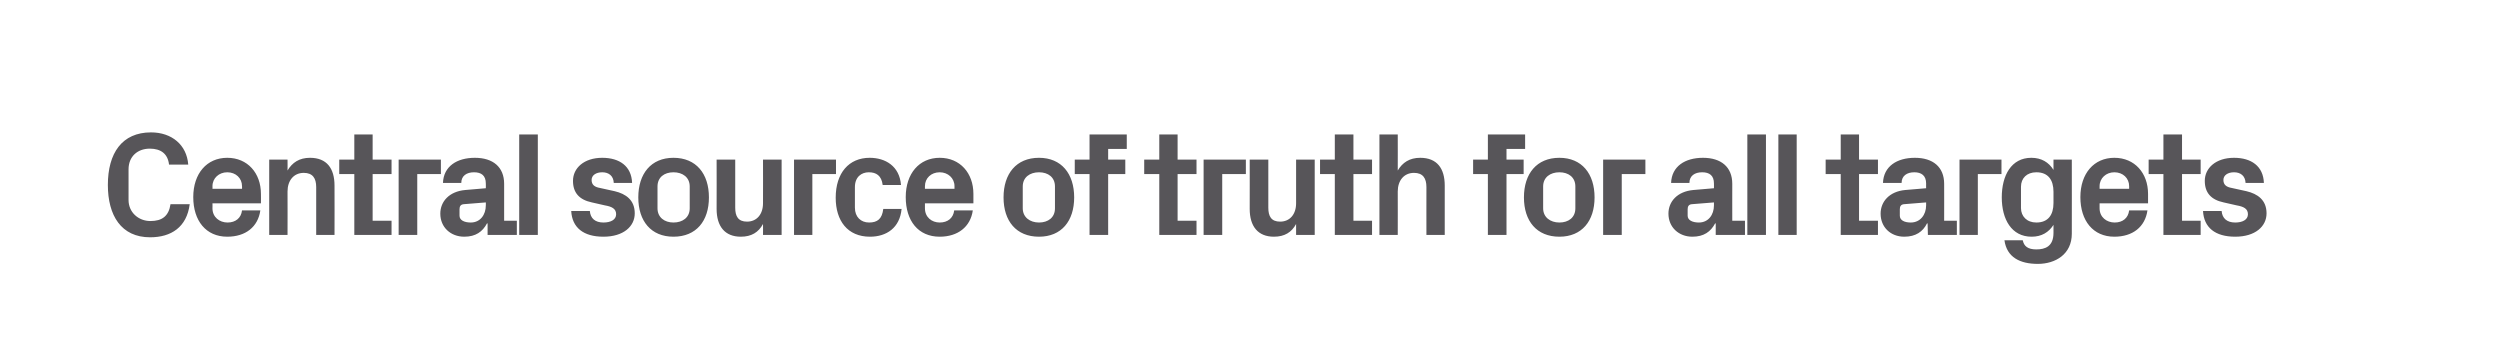<?xml version="1.0" standalone="no"?><!DOCTYPE svg PUBLIC "-//W3C//DTD SVG 1.1//EN" "http://www.w3.org/Graphics/SVG/1.1/DTD/svg11.dtd"><svg xmlns="http://www.w3.org/2000/svg" version="1.1" width="846px" height="116.5px" viewBox="0 -28 846 116.5" style="top:-28px">  <desc>Central source of truth for all targets</desc>  <defs/>  <g id="Polygon57057">    <path d="M 36.5 34.6 C 36.5 23.8 41.3 16.8 51.1 16.8 C 58.1 16.8 63.2 21 63.7 27.7 C 63.7 27.7 57.2 27.7 57.2 27.7 C 56.8 24.1 54.5 22.3 50.7 22.3 C 46.5 22.3 43.5 25 43.5 29.3 C 43.5 29.3 43.5 39.7 43.5 39.7 C 43.5 43.8 46.8 46.8 50.9 46.8 C 54.9 46.8 57.1 45.1 57.7 41.1 C 57.7 41.1 64.2 41.1 64.2 41.1 C 63.2 48.9 57.9 52.3 50.8 52.3 C 41 52.3 36.5 44.9 36.5 34.6 Z M 71.9 35.9 L 81.9 35.9 C 81.9 35.9 81.94 35.02 81.9 35 C 81.9 32.3 79.8 30.3 76.9 30.3 C 74.1 30.3 71.9 32.3 71.9 35 C 71.94 35.02 71.9 35.9 71.9 35.9 Z M 76.9 25.4 C 83.8 25.4 88.3 30.6 88.3 37.6 C 88.34 37.62 88.3 40.8 88.3 40.8 L 71.9 40.8 C 71.9 40.8 71.94 42.47 71.9 42.5 C 71.9 45.5 74.3 47.3 77 47.3 C 79.7 47.3 81.6 45.8 81.9 43.2 C 81.9 43.2 88.1 43.2 88.1 43.2 C 87.3 48.8 83.1 52.1 76.9 52.1 C 69.7 52.1 65.4 46.7 65.4 38.7 C 65.4 30.7 70 25.4 76.9 25.4 Z M 97.3 29.7 C 98.9 27 101.3 25.4 104.9 25.4 C 110.6 25.4 113.2 29 113.2 34.8 C 113.24 34.82 113.2 51.5 113.2 51.5 L 107 51.5 C 107 51.5 106.99 35.27 107 35.3 C 107 32.3 105.8 30.5 102.8 30.5 C 99.4 30.5 97.3 33.1 97.3 36.8 C 97.34 36.77 97.3 51.5 97.3 51.5 L 91.1 51.5 L 91.1 26 L 97.3 26 C 97.3 26 97.34 29.72 97.3 29.7 Z M 126.1 46.7 L 132.5 46.7 L 132.5 51.5 L 119.9 51.5 L 119.9 30.9 L 114.8 30.9 L 114.8 26 L 119.9 26 L 119.9 17.5 L 126.1 17.5 L 126.1 26 L 132.5 26 L 132.5 30.9 L 126.1 30.9 L 126.1 46.7 Z M 134.9 26 L 149.2 26 L 149.2 30.9 L 141.2 30.9 L 141.2 51.5 L 134.9 51.5 L 134.9 26 Z M 164.4 41.5 C 164.44 41.47 164.4 40.5 164.4 40.5 C 164.4 40.5 156.94 41.12 156.9 41.1 C 155.9 41.2 155.5 41.8 155.5 42.8 C 155.5 42.8 155.5 45 155.5 45 C 155.5 46.5 157.1 47.3 159.3 47.3 C 162.5 47.3 164.4 44.7 164.4 41.5 Z M 164.4 34.1 C 164.4 31.4 162.9 30.3 160.4 30.3 C 157.9 30.3 156.1 31.5 156.1 33.9 C 156.1 33.9 149.9 33.9 149.9 33.9 C 150.1 28.3 154.6 25.4 160.7 25.4 C 166.8 25.4 170.6 28.5 170.6 34.2 C 170.59 34.17 170.6 46.7 170.6 46.7 L 174.9 46.7 L 174.9 51.5 L 165 51.5 L 165 47.6 C 165 47.6 164.79 47.57 164.8 47.6 C 163.3 50.4 161 52.1 157.1 52.1 C 152.5 52.1 149 48.9 149 44.3 C 149 40.2 152 36.8 157.4 36.3 C 157.39 36.32 164.4 35.7 164.4 35.7 C 164.4 35.7 164.44 34.07 164.4 34.1 Z M 175.7 51.5 L 175.7 17.5 L 182 17.5 L 182 51.5 L 175.7 51.5 Z M 208 36.7 C 211.8 37.6 214.8 39.7 214.8 44.2 C 214.8 48.6 211 52.1 204.2 52.1 C 197.4 52.1 193.6 49 193.3 43.4 C 193.3 43.4 199.6 43.4 199.6 43.4 C 199.8 45.9 201.4 47.3 204.2 47.3 C 206.6 47.3 208.5 46.4 208.5 44.5 C 208.5 42.6 207 41.9 204.7 41.5 C 204.7 41.5 200.3 40.5 200.3 40.5 C 196 39.6 193.9 37.2 193.9 33.2 C 193.9 28.9 197.6 25.4 203.8 25.4 C 209.6 25.4 213.7 28.2 213.9 33.9 C 213.9 33.9 207.7 33.9 207.7 33.9 C 207.6 31.5 206 30.3 203.8 30.3 C 201.7 30.3 200.2 31.3 200.2 32.9 C 200.2 34.6 201.3 35.3 203 35.6 C 203 35.6 208 36.7 208 36.7 Z M 227.9 52.1 C 220.3 52.1 216 46.8 216 38.8 C 216 30.8 220.3 25.4 227.9 25.4 C 235.6 25.4 239.9 30.8 239.9 38.8 C 239.9 46.8 235.6 52.1 227.9 52.1 Z M 233.4 35.1 C 233.4 32 231 30.3 227.9 30.3 C 224.8 30.3 222.5 32 222.5 35.1 C 222.5 35.1 222.5 42.5 222.5 42.5 C 222.5 45.5 224.8 47.3 227.9 47.3 C 231 47.3 233.4 45.6 233.4 42.5 C 233.4 42.5 233.4 35.1 233.4 35.1 Z M 258.2 47.8 C 256.7 50.6 254.3 52.1 250.7 52.1 C 245.3 52.1 242.5 48.6 242.5 42.7 C 242.54 42.72 242.5 26 242.5 26 L 248.8 26 C 248.8 26 248.79 42.27 248.8 42.3 C 248.8 45.2 249.8 47 252.8 47 C 256.1 47 258.2 44.5 258.2 40.8 C 258.24 40.77 258.2 26 258.2 26 L 264.5 26 L 264.5 51.5 L 258.2 51.5 C 258.2 51.5 258.24 47.82 258.2 47.8 Z M 268.7 26 L 282.9 26 L 282.9 30.9 L 274.9 30.9 L 274.9 51.5 L 268.7 51.5 L 268.7 26 Z M 294.3 25.4 C 299.6 25.4 304.4 28.2 304.9 34.6 C 304.9 34.6 298.7 34.6 298.7 34.6 C 298.3 31.4 296.5 30.3 294 30.3 C 291.5 30.3 289.3 31.9 289.3 35.3 C 289.3 35.3 289.3 42.3 289.3 42.3 C 289.3 45.4 291.3 47.3 294.1 47.3 C 296.9 47.3 298.5 46.1 298.9 42.7 C 298.9 42.7 305.1 42.7 305.1 42.7 C 304.5 49.1 300 52.1 294.4 52.1 C 286.8 52.1 282.8 46.7 282.8 38.9 C 282.8 30.5 287.3 25.4 294.3 25.4 Z M 313 35.9 L 323 35.9 C 323 35.9 322.99 35.02 323 35 C 323 32.3 320.8 30.3 318 30.3 C 315.1 30.3 313 32.3 313 35 C 312.99 35.02 313 35.9 313 35.9 Z M 318 25.4 C 324.9 25.4 329.4 30.6 329.4 37.6 C 329.39 37.62 329.4 40.8 329.4 40.8 L 313 40.8 C 313 40.8 312.99 42.47 313 42.5 C 313 45.5 315.3 47.3 318 47.3 C 320.7 47.3 322.6 45.8 322.9 43.2 C 322.9 43.2 329.2 43.2 329.2 43.2 C 328.4 48.8 324.1 52.1 318 52.1 C 310.7 52.1 306.5 46.7 306.5 38.7 C 306.5 30.7 311.1 25.4 318 25.4 Z M 351.6 52.1 C 343.9 52.1 339.6 46.8 339.6 38.8 C 339.6 30.8 343.9 25.4 351.6 25.4 C 359.2 25.4 363.5 30.8 363.5 38.8 C 363.5 46.8 359.2 52.1 351.6 52.1 Z M 357 35.1 C 357 32 354.7 30.3 351.6 30.3 C 348.5 30.3 346.1 32 346.1 35.1 C 346.1 35.1 346.1 42.5 346.1 42.5 C 346.1 45.5 348.5 47.3 351.6 47.3 C 354.7 47.3 357 45.6 357 42.5 C 357 42.5 357 35.1 357 35.1 Z M 375 26 L 380.8 26 L 380.8 30.9 L 375 30.9 L 375 51.5 L 368.7 51.5 L 368.7 30.9 L 363.7 30.9 L 363.7 26 L 368.7 26 L 368.7 17.5 L 381.3 17.5 L 381.3 22.4 L 375 22.4 L 375 26 Z M 398.5 46.7 L 404.9 46.7 L 404.9 51.5 L 392.3 51.5 L 392.3 30.9 L 387.2 30.9 L 387.2 26 L 392.3 26 L 392.3 17.5 L 398.5 17.5 L 398.5 26 L 404.9 26 L 404.9 30.9 L 398.5 30.9 L 398.5 46.7 Z M 407.3 26 L 421.6 26 L 421.6 30.9 L 413.6 30.9 L 413.6 51.5 L 407.3 51.5 L 407.3 26 Z M 438.6 47.8 C 437.1 50.6 434.7 52.1 431.1 52.1 C 425.7 52.1 422.9 48.6 422.9 42.7 C 422.93 42.72 422.9 26 422.9 26 L 429.2 26 C 429.2 26 429.18 42.27 429.2 42.3 C 429.2 45.2 430.2 47 433.2 47 C 436.5 47 438.6 44.5 438.6 40.8 C 438.63 40.77 438.6 26 438.6 26 L 444.9 26 L 444.9 51.5 L 438.6 51.5 C 438.6 51.5 438.63 47.82 438.6 47.8 Z M 458 46.7 L 464.3 46.7 L 464.3 51.5 L 451.7 51.5 L 451.7 30.9 L 446.7 30.9 L 446.7 26 L 451.7 26 L 451.7 17.5 L 458 17.5 L 458 26 L 464.3 26 L 464.3 30.9 L 458 30.9 L 458 46.7 Z M 473 29.7 C 474.6 27 477 25.4 480.6 25.4 C 486.3 25.4 488.9 29 488.9 34.8 C 488.93 34.82 488.9 51.5 488.9 51.5 L 482.7 51.5 C 482.7 51.5 482.68 35.27 482.7 35.3 C 482.7 32.3 481.5 30.5 478.5 30.5 C 475.1 30.5 473 33.1 473 36.8 C 473.03 36.77 473 51.5 473 51.5 L 466.8 51.5 L 466.8 17.5 L 473 17.5 C 473 17.5 473.03 29.72 473 29.7 Z M 509.8 26 L 515.6 26 L 515.6 30.9 L 509.8 30.9 L 509.8 51.5 L 503.5 51.5 L 503.5 30.9 L 498.5 30.9 L 498.5 26 L 503.5 26 L 503.5 17.5 L 516.1 17.5 L 516.1 22.4 L 509.8 22.4 L 509.8 26 Z M 527.7 52.1 C 520 52.1 515.7 46.8 515.7 38.8 C 515.7 30.8 520 25.4 527.7 25.4 C 535.3 25.4 539.6 30.8 539.6 38.8 C 539.6 46.8 535.3 52.1 527.7 52.1 Z M 533.1 35.1 C 533.1 32 530.8 30.3 527.7 30.3 C 524.6 30.3 522.2 32 522.2 35.1 C 522.2 35.1 522.2 42.5 522.2 42.5 C 522.2 45.5 524.6 47.3 527.7 47.3 C 530.8 47.3 533.1 45.6 533.1 42.5 C 533.1 42.5 533.1 35.1 533.1 35.1 Z M 542.5 26 L 556.8 26 L 556.8 30.9 L 548.8 30.9 L 548.8 51.5 L 542.5 51.5 L 542.5 26 Z M 580 41.5 C 580.03 41.47 580 40.5 580 40.5 C 580 40.5 572.53 41.12 572.5 41.1 C 571.5 41.2 571.1 41.8 571.1 42.8 C 571.1 42.8 571.1 45 571.1 45 C 571.1 46.5 572.7 47.3 574.9 47.3 C 578.1 47.3 580 44.7 580 41.5 Z M 580 34.1 C 580 31.4 578.5 30.3 576 30.3 C 573.5 30.3 571.7 31.5 571.7 33.9 C 571.7 33.9 565.5 33.9 565.5 33.9 C 565.7 28.3 570.2 25.4 576.3 25.4 C 582.4 25.4 586.2 28.5 586.2 34.2 C 586.18 34.17 586.2 46.7 586.2 46.7 L 590.5 46.7 L 590.5 51.5 L 580.6 51.5 L 580.6 47.6 C 580.6 47.6 580.38 47.57 580.4 47.6 C 578.9 50.4 576.6 52.1 572.7 52.1 C 568.1 52.1 564.6 48.9 564.6 44.3 C 564.6 40.2 567.6 36.8 573 36.3 C 572.98 36.32 580 35.7 580 35.7 C 580 35.7 580.03 34.07 580 34.1 Z M 591.3 51.5 L 591.3 17.5 L 597.6 17.5 L 597.6 51.5 L 591.3 51.5 Z M 601.8 51.5 L 601.8 17.5 L 608 17.5 L 608 51.5 L 601.8 51.5 Z M 629.1 46.7 L 635.5 46.7 L 635.5 51.5 L 622.9 51.5 L 622.9 30.9 L 617.8 30.9 L 617.8 26 L 622.9 26 L 622.9 17.5 L 629.1 17.5 L 629.1 26 L 635.5 26 L 635.5 30.9 L 629.1 30.9 L 629.1 46.7 Z M 651.8 41.5 C 651.78 41.47 651.8 40.5 651.8 40.5 C 651.8 40.5 644.28 41.12 644.3 41.1 C 643.3 41.2 642.9 41.8 642.9 42.8 C 642.9 42.8 642.9 45 642.9 45 C 642.9 46.5 644.4 47.3 646.6 47.3 C 649.8 47.3 651.8 44.7 651.8 41.5 Z M 651.8 34.1 C 651.8 31.4 650.2 30.3 647.8 30.3 C 645.3 30.3 643.5 31.5 643.5 33.9 C 643.5 33.9 637.2 33.9 637.2 33.9 C 637.4 28.3 641.9 25.4 648 25.4 C 654.1 25.4 657.9 28.5 657.9 34.2 C 657.93 34.17 657.9 46.7 657.9 46.7 L 662.2 46.7 L 662.2 51.5 L 652.4 51.5 L 652.3 47.6 C 652.3 47.6 652.13 47.57 652.1 47.6 C 650.7 50.4 648.3 52.1 644.4 52.1 C 639.8 52.1 636.4 48.9 636.4 44.3 C 636.4 40.2 639.4 36.8 644.7 36.3 C 644.73 36.32 651.8 35.7 651.8 35.7 C 651.8 35.7 651.78 34.07 651.8 34.1 Z M 663.1 26 L 677.3 26 L 677.3 30.9 L 669.3 30.9 L 669.3 51.5 L 663.1 51.5 L 663.1 26 Z M 694.9 36.9 C 694.9 32.9 693.1 30.3 689.1 30.3 C 685.9 30.3 683.9 32.3 683.9 35.2 C 683.9 35.2 683.9 42.4 683.9 42.4 C 683.9 45.2 685.9 47.3 689.1 47.3 C 693.1 47.3 694.9 44.7 694.9 40.7 C 694.9 40.7 694.9 36.9 694.9 36.9 Z M 694.9 48.1 C 693.3 50.6 690.9 52.1 687.5 52.1 C 680.7 52.1 677.4 46.2 677.4 38.8 C 677.4 31.4 680.6 25.4 687.4 25.4 C 690.8 25.4 693.3 26.9 694.9 29.5 C 694.88 29.47 694.9 26 694.9 26 L 701.1 26 C 701.1 26 701.13 51.12 701.1 51.1 C 701.1 58 695.6 61.3 689.6 61.3 C 683.6 61.3 679.1 59.1 678.3 53.3 C 678.3 53.3 684.5 53.3 684.5 53.3 C 684.9 55.3 686.2 56.4 689.1 56.4 C 692.1 56.4 694.9 55.4 694.9 50.8 C 694.9 50.8 694.9 48.1 694.9 48.1 Z M 710.5 35.9 L 720.5 35.9 C 720.5 35.9 720.53 35.02 720.5 35 C 720.5 32.3 718.4 30.3 715.5 30.3 C 712.7 30.3 710.5 32.3 710.5 35 C 710.53 35.02 710.5 35.9 710.5 35.9 Z M 715.5 25.4 C 722.4 25.4 726.9 30.6 726.9 37.6 C 726.93 37.62 726.9 40.8 726.9 40.8 L 710.5 40.8 C 710.5 40.8 710.53 42.47 710.5 42.5 C 710.5 45.5 712.9 47.3 715.6 47.3 C 718.3 47.3 720.2 45.8 720.5 43.2 C 720.5 43.2 726.7 43.2 726.7 43.2 C 725.9 48.8 721.7 52.1 715.5 52.1 C 708.3 52.1 704 46.7 704 38.7 C 704 30.7 708.6 25.4 715.5 25.4 Z M 738.4 46.7 L 744.7 46.7 L 744.7 51.5 L 732.1 51.5 L 732.1 30.9 L 727.1 30.9 L 727.1 26 L 732.1 26 L 732.1 17.5 L 738.4 17.5 L 738.4 26 L 744.7 26 L 744.7 30.9 L 738.4 30.9 L 738.4 46.7 Z M 760.2 36.7 C 764 37.6 767 39.7 767 44.2 C 767 48.6 763.2 52.1 756.4 52.1 C 749.6 52.1 745.8 49 745.5 43.4 C 745.5 43.4 751.8 43.4 751.8 43.4 C 752 45.9 753.6 47.3 756.4 47.3 C 758.8 47.3 760.7 46.4 760.7 44.5 C 760.7 42.6 759.2 41.9 756.9 41.5 C 756.9 41.5 752.5 40.5 752.5 40.5 C 748.2 39.6 746.1 37.2 746.1 33.2 C 746.1 28.9 749.8 25.4 756 25.4 C 761.8 25.4 765.9 28.2 766.1 33.9 C 766.1 33.9 759.9 33.9 759.9 33.9 C 759.8 31.5 758.2 30.3 756 30.3 C 753.9 30.3 752.4 31.3 752.4 32.9 C 752.4 34.6 753.5 35.3 755.2 35.6 C 755.2 35.6 760.2 36.7 760.2 36.7 Z " stroke="none" fill="#575559"/>  </g></svg>